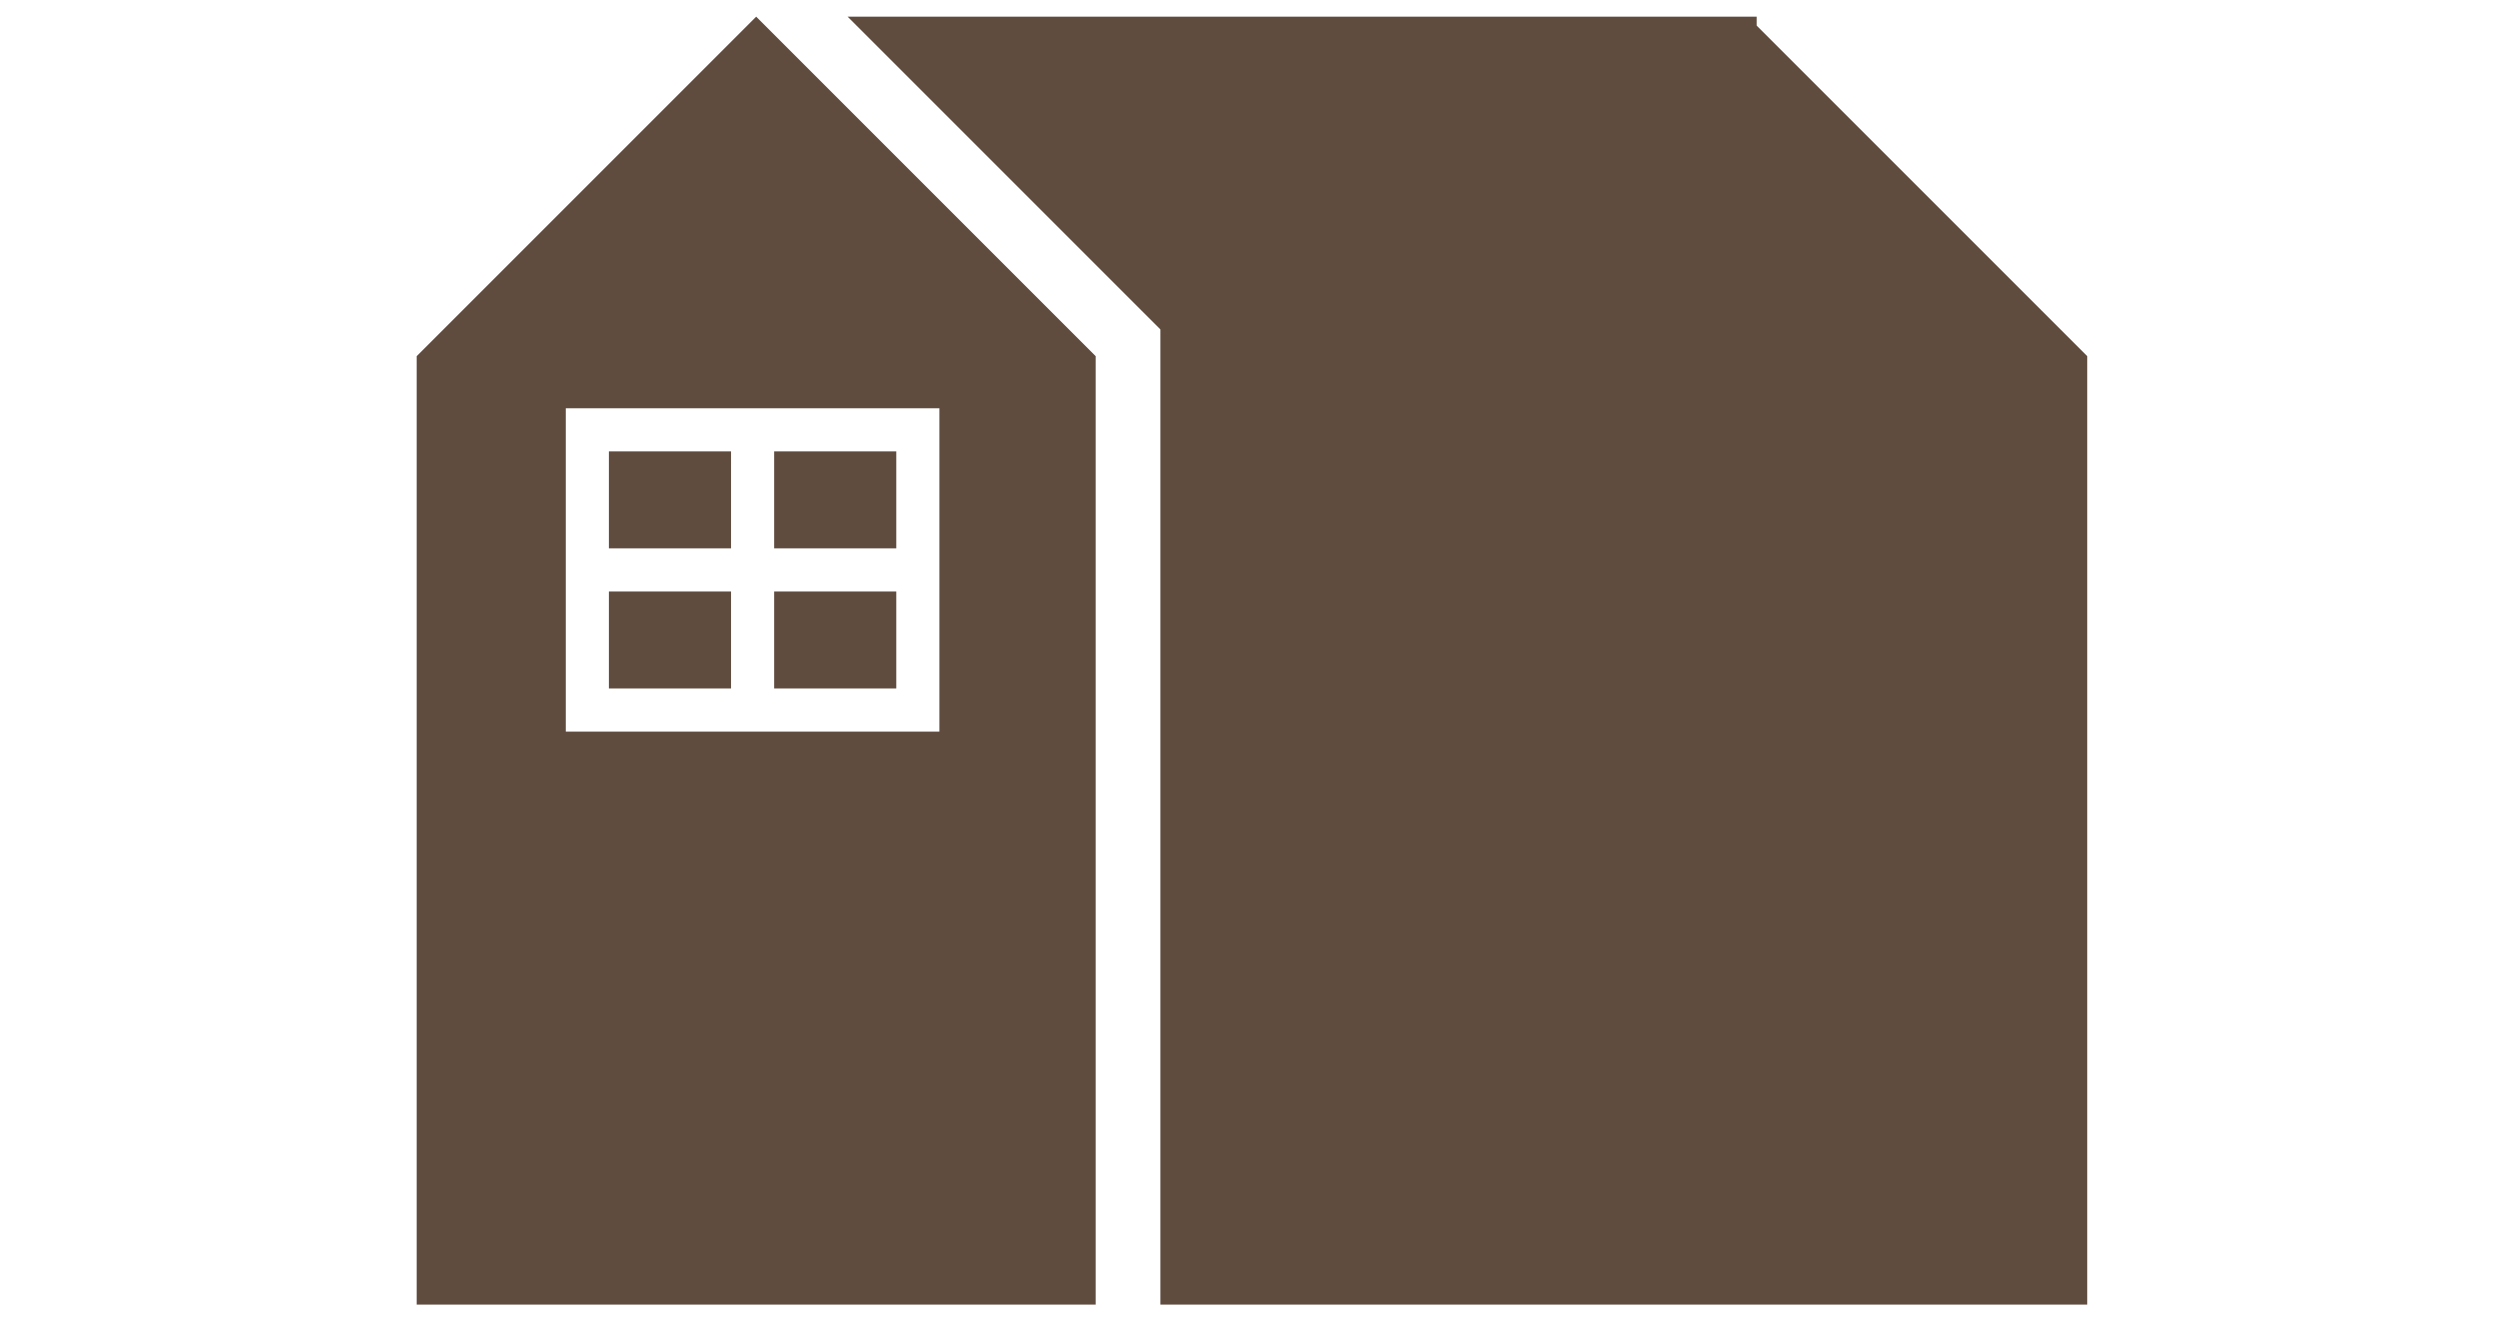 <svg xmlns="http://www.w3.org/2000/svg" width="300" height="158.824" viewBox="0 0 300 158.824"><defs><clipPath id="a"><path fill="#fff" stroke="#707070" d="M-4592 467h300v158.824h-300z"/></clipPath></defs><g clip-path="url(#a)" transform="translate(4592 -467)"><g fill="#604c3f"><path d="M-4381.196 469h-109.091l35.254 35.254 2.277 2.272v117.029h111.224V509.74l-39.664-39.664Z"/><path d="M-4460.518 509.741-4501.259 469-4542 509.741v113.814h81.482Zm-18.756 42.462v2.586h-44.831v-38.8h44.831Z"/><path d="M-4518.932 537.977h14.656v11.64h-14.656zm0-16.813h14.656v11.64h-14.656zm19.83 16.813h14.656v11.64h-14.656zm0-16.813h14.656v11.64h-14.656z"/></g></g></svg>